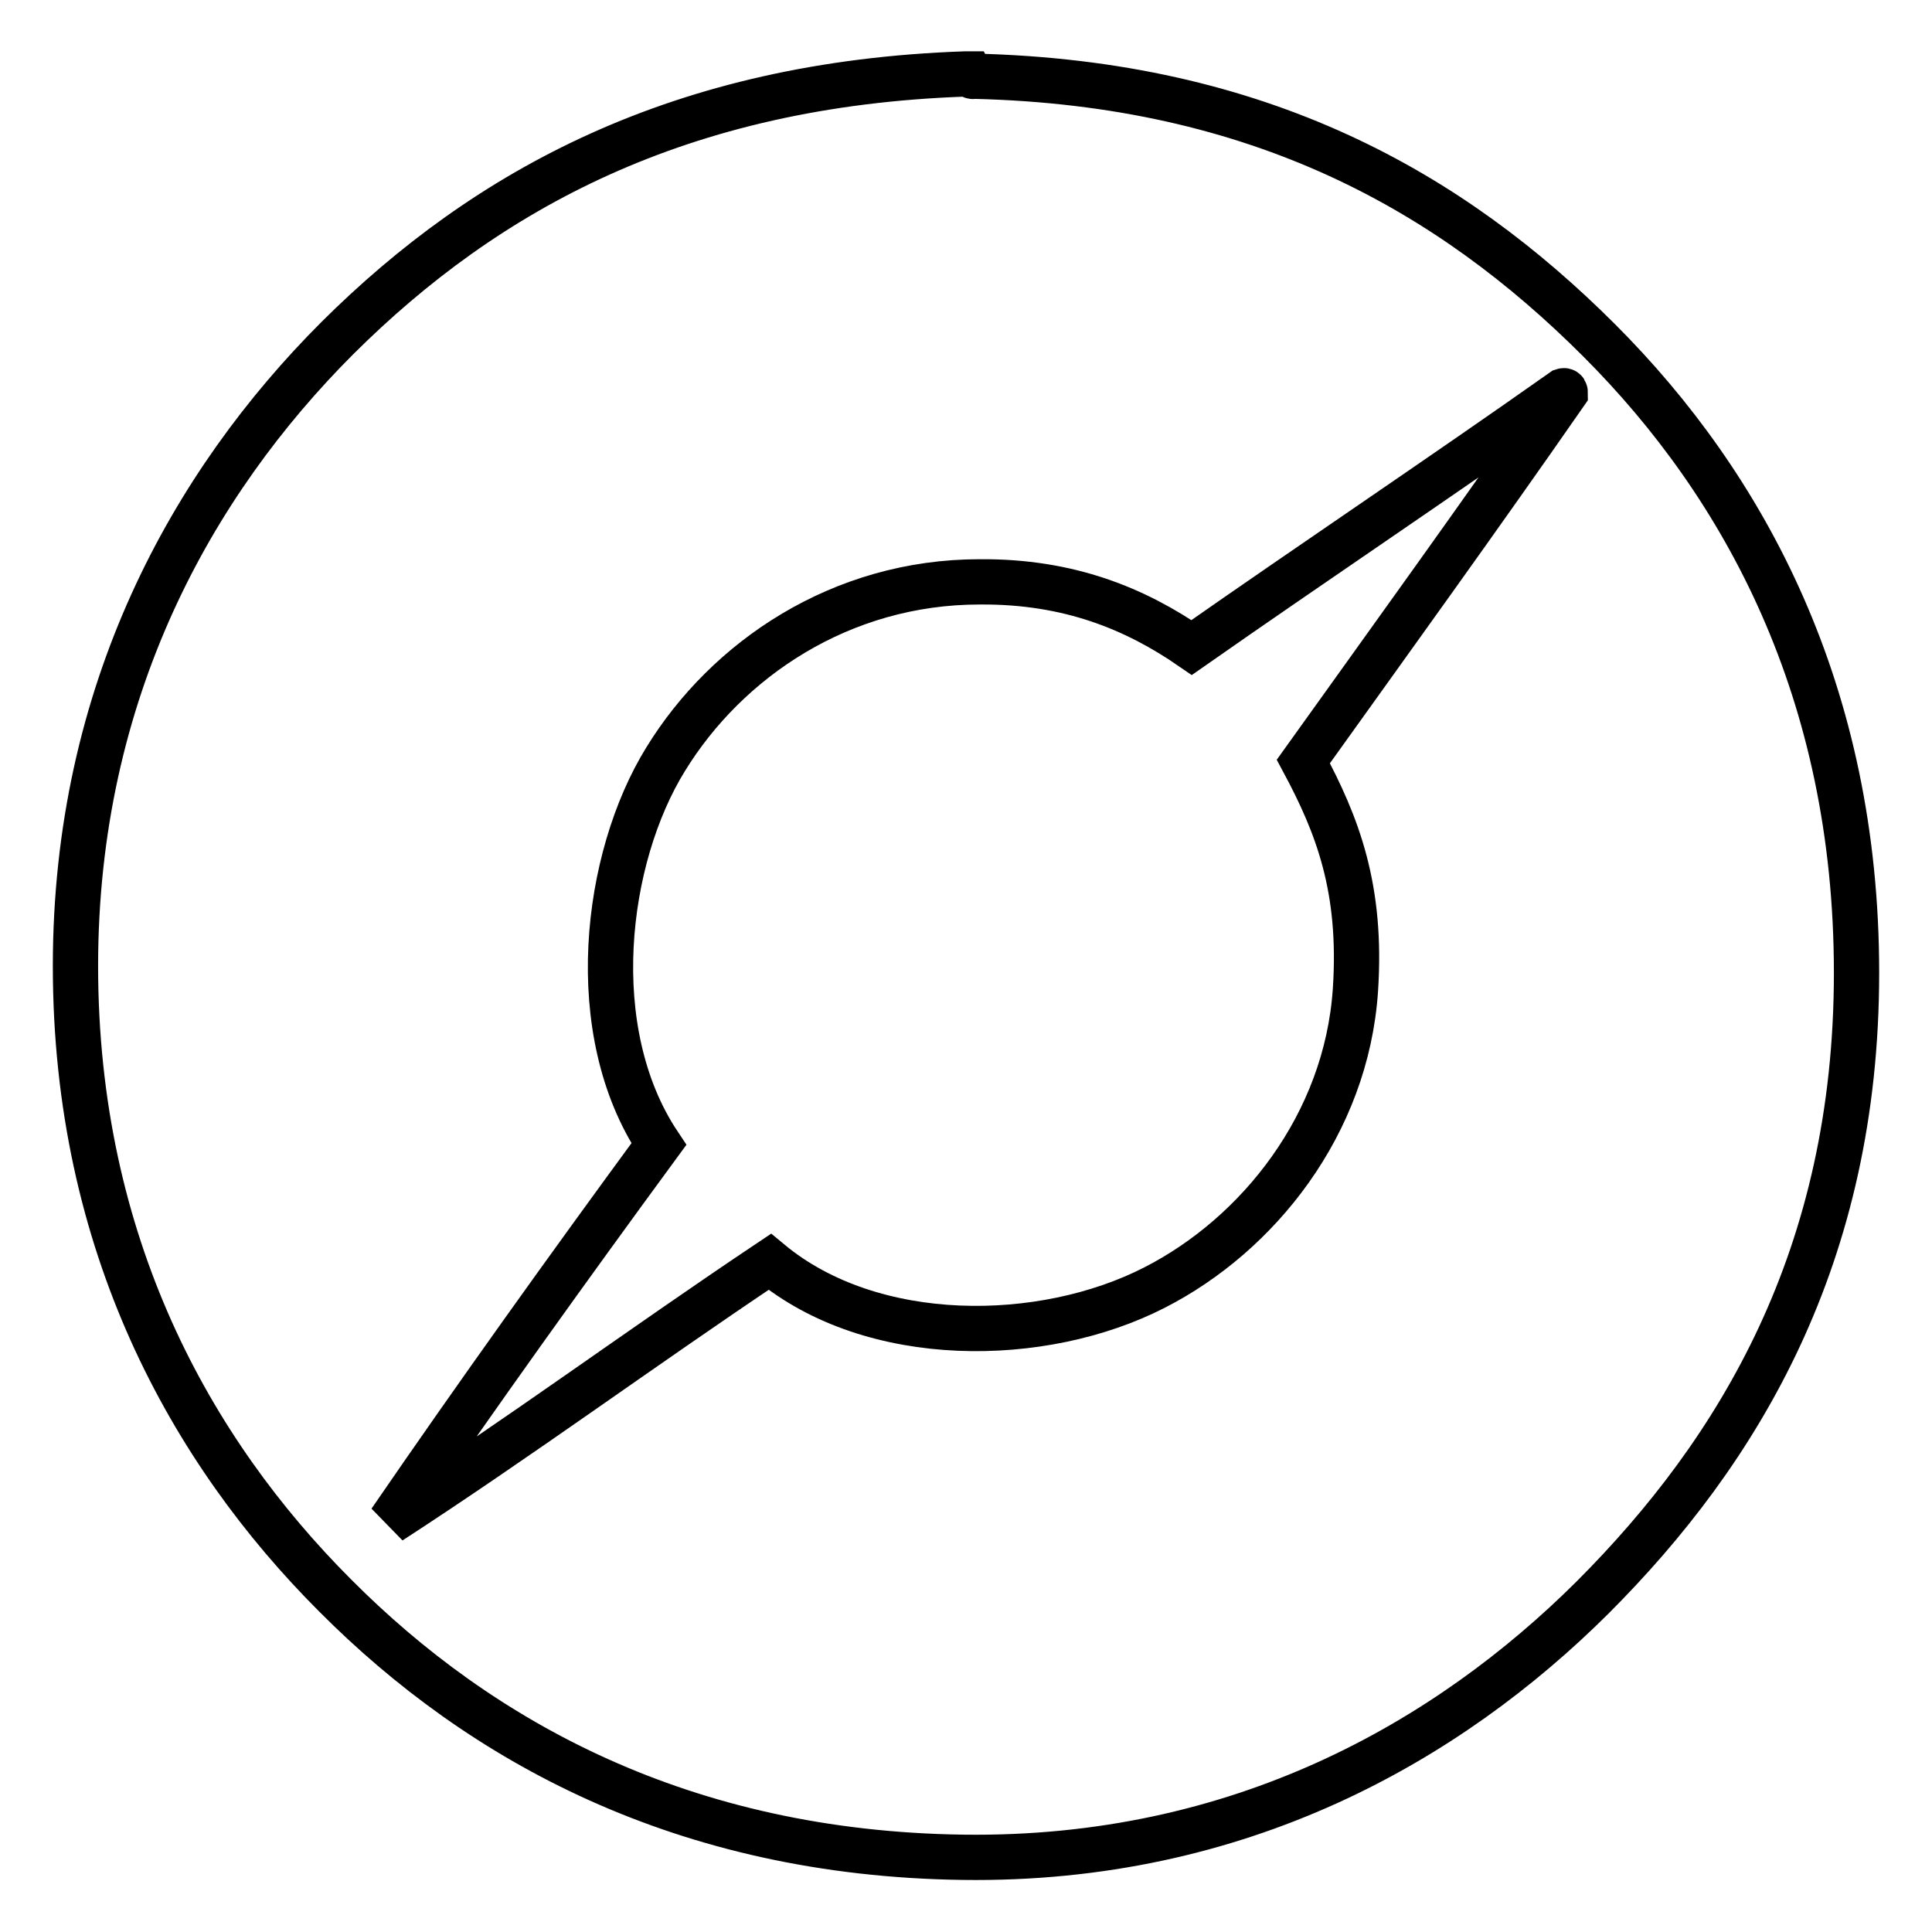 <?xml version="1.0" encoding="utf-8"?>
<!-- Svg Vector Icons : http://www.onlinewebfonts.com/icon -->
<!DOCTYPE svg PUBLIC "-//W3C//DTD SVG 1.1//EN" "http://www.w3.org/Graphics/SVG/1.1/DTD/svg11.dtd">
<svg version="1.1" xmlns="http://www.w3.org/2000/svg" xmlns:xlink="http://www.w3.org/1999/xlink" x="0px" y="0px" viewBox="0 0 256 256" enable-background="new 0 0 256 256" xml:space="preserve">
<g><g><path stroke-width="6" fill-opacity="0" stroke="#000000"  d="M127.9,9.8c0.2,0,0.4,0,0.6,0c0.1,0.2,0.3,0.4,0.6,0.3c37.8,0.9,63.1,15.3,82.8,35c19.3,19.3,34.1,46.6,34.1,83.8c0,37.5-15.5,63.3-35,82.8c-19.1,19-46.7,34.9-83.4,34.4c-37-0.5-63.9-15.3-83.2-34.7C25.3,192.3,10,164.9,10,128c0-36.4,15.5-64,34.7-83.2C64.5,25.1,90.1,11.1,127.9,9.8z M157.9,85.8c-7.4-5.1-16.2-8.8-28.1-8.7c-18.4,0-33.5,10.3-41.6,23.5c-8.1,13.1-10.9,36-0.9,51c-12.1,16.5-24,33.1-35.6,50c17.1-11.1,33.4-23.1,50.3-34.4c13.6,11.3,36.2,11,51,3.4c13.7-7,25.4-21.6,26.6-39.4c0.9-13.5-2.4-21.9-6.9-30.3c11.6-16.2,23.3-32.4,34.7-48.8c0-0.2,0-0.4-0.3-0.3C190.8,63.3,174.2,74.4,157.9,85.8z"/></g></g>
</svg>